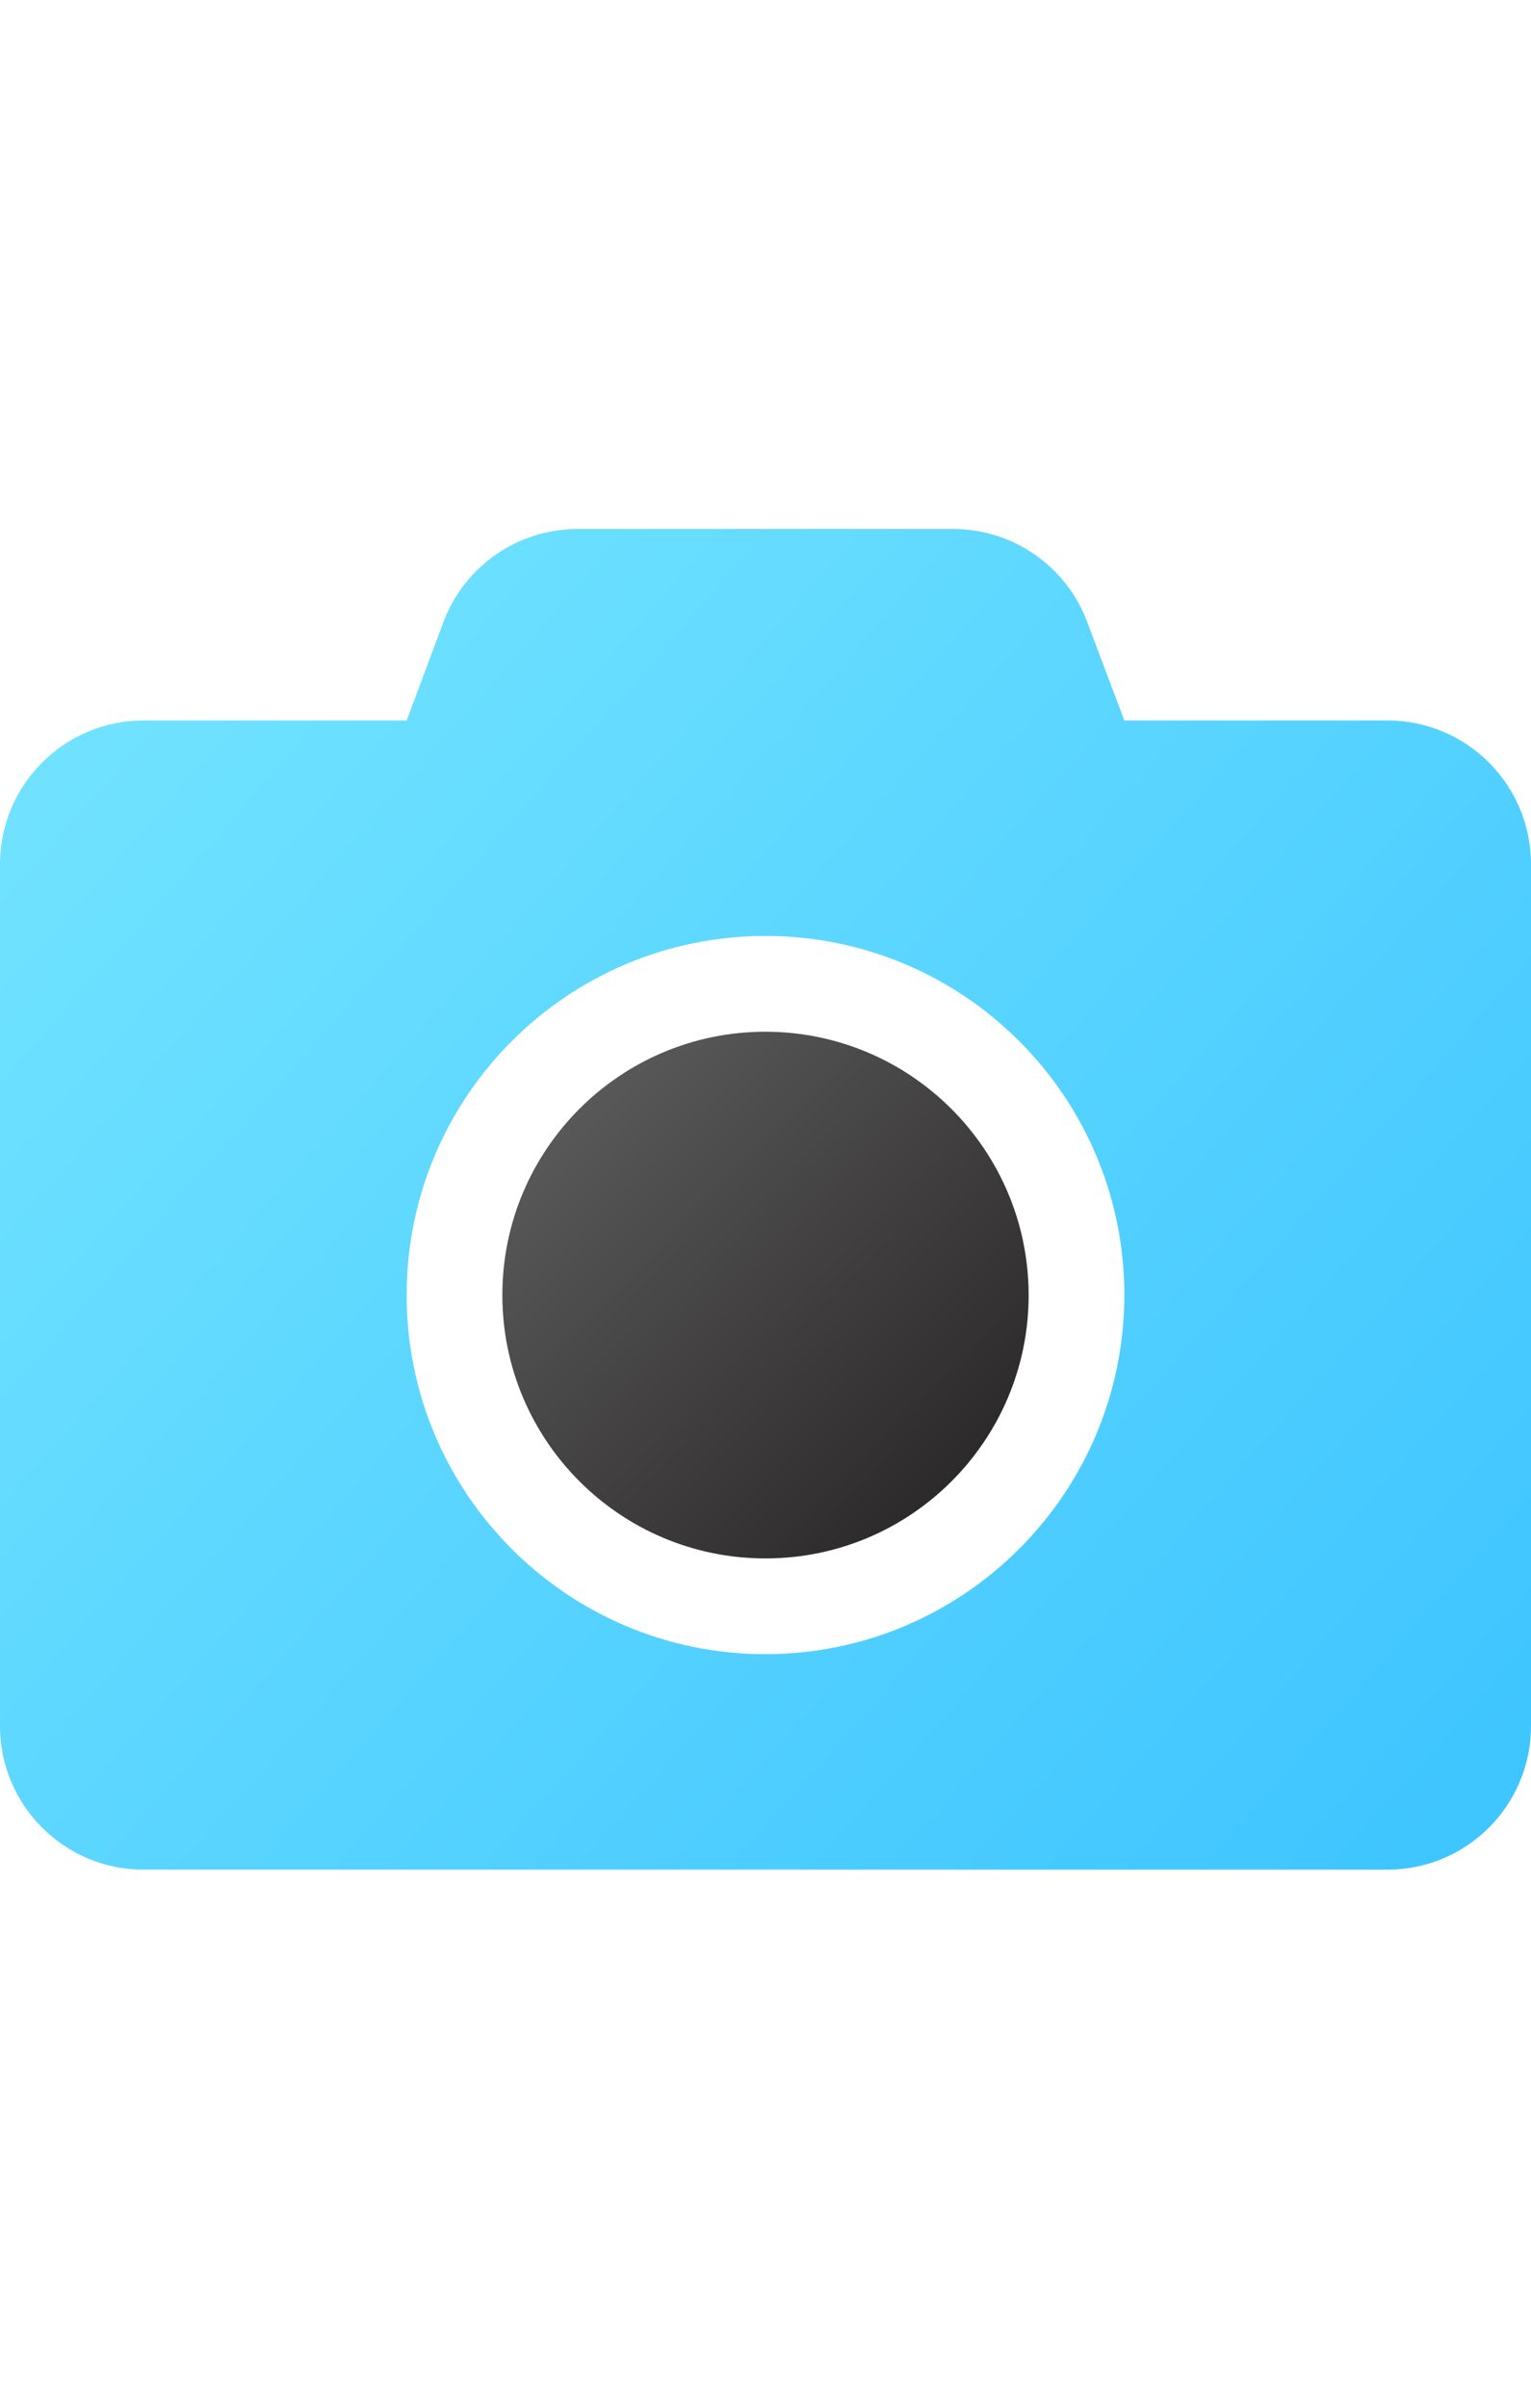 <?xml version="1.0" encoding="UTF-8"?>
<svg width="84px" height="132px" viewBox="0 0 84 132" version="1.1" xmlns="http://www.w3.org/2000/svg" xmlns:xlink="http://www.w3.org/1999/xlink">
    <title>Manage unit images</title>
    <defs>
        <linearGradient x1="0%" y1="0%" x2="100%" y2="100%" id="linearGradient-1">
            <stop stop-color="#626262" offset="0%"></stop>
            <stop stop-color="#232021" offset="100%"></stop>
        </linearGradient>
        <linearGradient x1="0%" y1="11.719%" x2="100%" y2="88.281%" id="linearGradient-2">
            <stop stop-color="#73E4FF" offset="0%"></stop>
            <stop stop-color="#3FC5FF" offset="100%"></stop>
        </linearGradient>
    </defs>
    <g id="Manage-unit-images" stroke="none" stroke-width="1" fill="none" fill-rule="evenodd">
        <g id="camera-duotone" transform="translate(0, 29)" fill-rule="nonzero">
            <path d="M56.438,42 C56.438,49.974 49.974,56.438 42,56.438 C34.026,56.438 27.562,49.974 27.562,42 C27.562,34.026 34.026,27.562 42,27.562 C49.969,27.574 56.426,34.031 56.438,42 L56.438,42 Z" id="Path" fill="url(#linearGradient-1)"></path>
            <path d="M76.125,10.5 L61.688,10.5 L59.653,5.102 C58.502,2.032 55.566,-0.002 52.287,-8.33884101e-07 L31.697,-8.33884101e-07 C28.418,-0.002 25.482,2.032 24.33,5.102 L22.312,10.5 L7.875,10.5 C3.526,10.5 0,14.026 0,18.375 L0,65.625 C0,69.974 3.526,73.5 7.875,73.5 L76.125,73.5 C80.474,73.5 84,69.974 84,65.625 L84,18.375 C84,14.026 80.474,10.5 76.125,10.5 Z M42,61.688 C31.127,61.688 22.312,52.873 22.312,42 C22.312,31.127 31.127,22.312 42,22.312 C52.873,22.312 61.688,31.127 61.688,42 C61.678,52.869 52.869,61.678 42,61.688 L42,61.688 Z" id="Shape" fill="url(#linearGradient-2)"></path>
        </g>
    </g>
</svg>